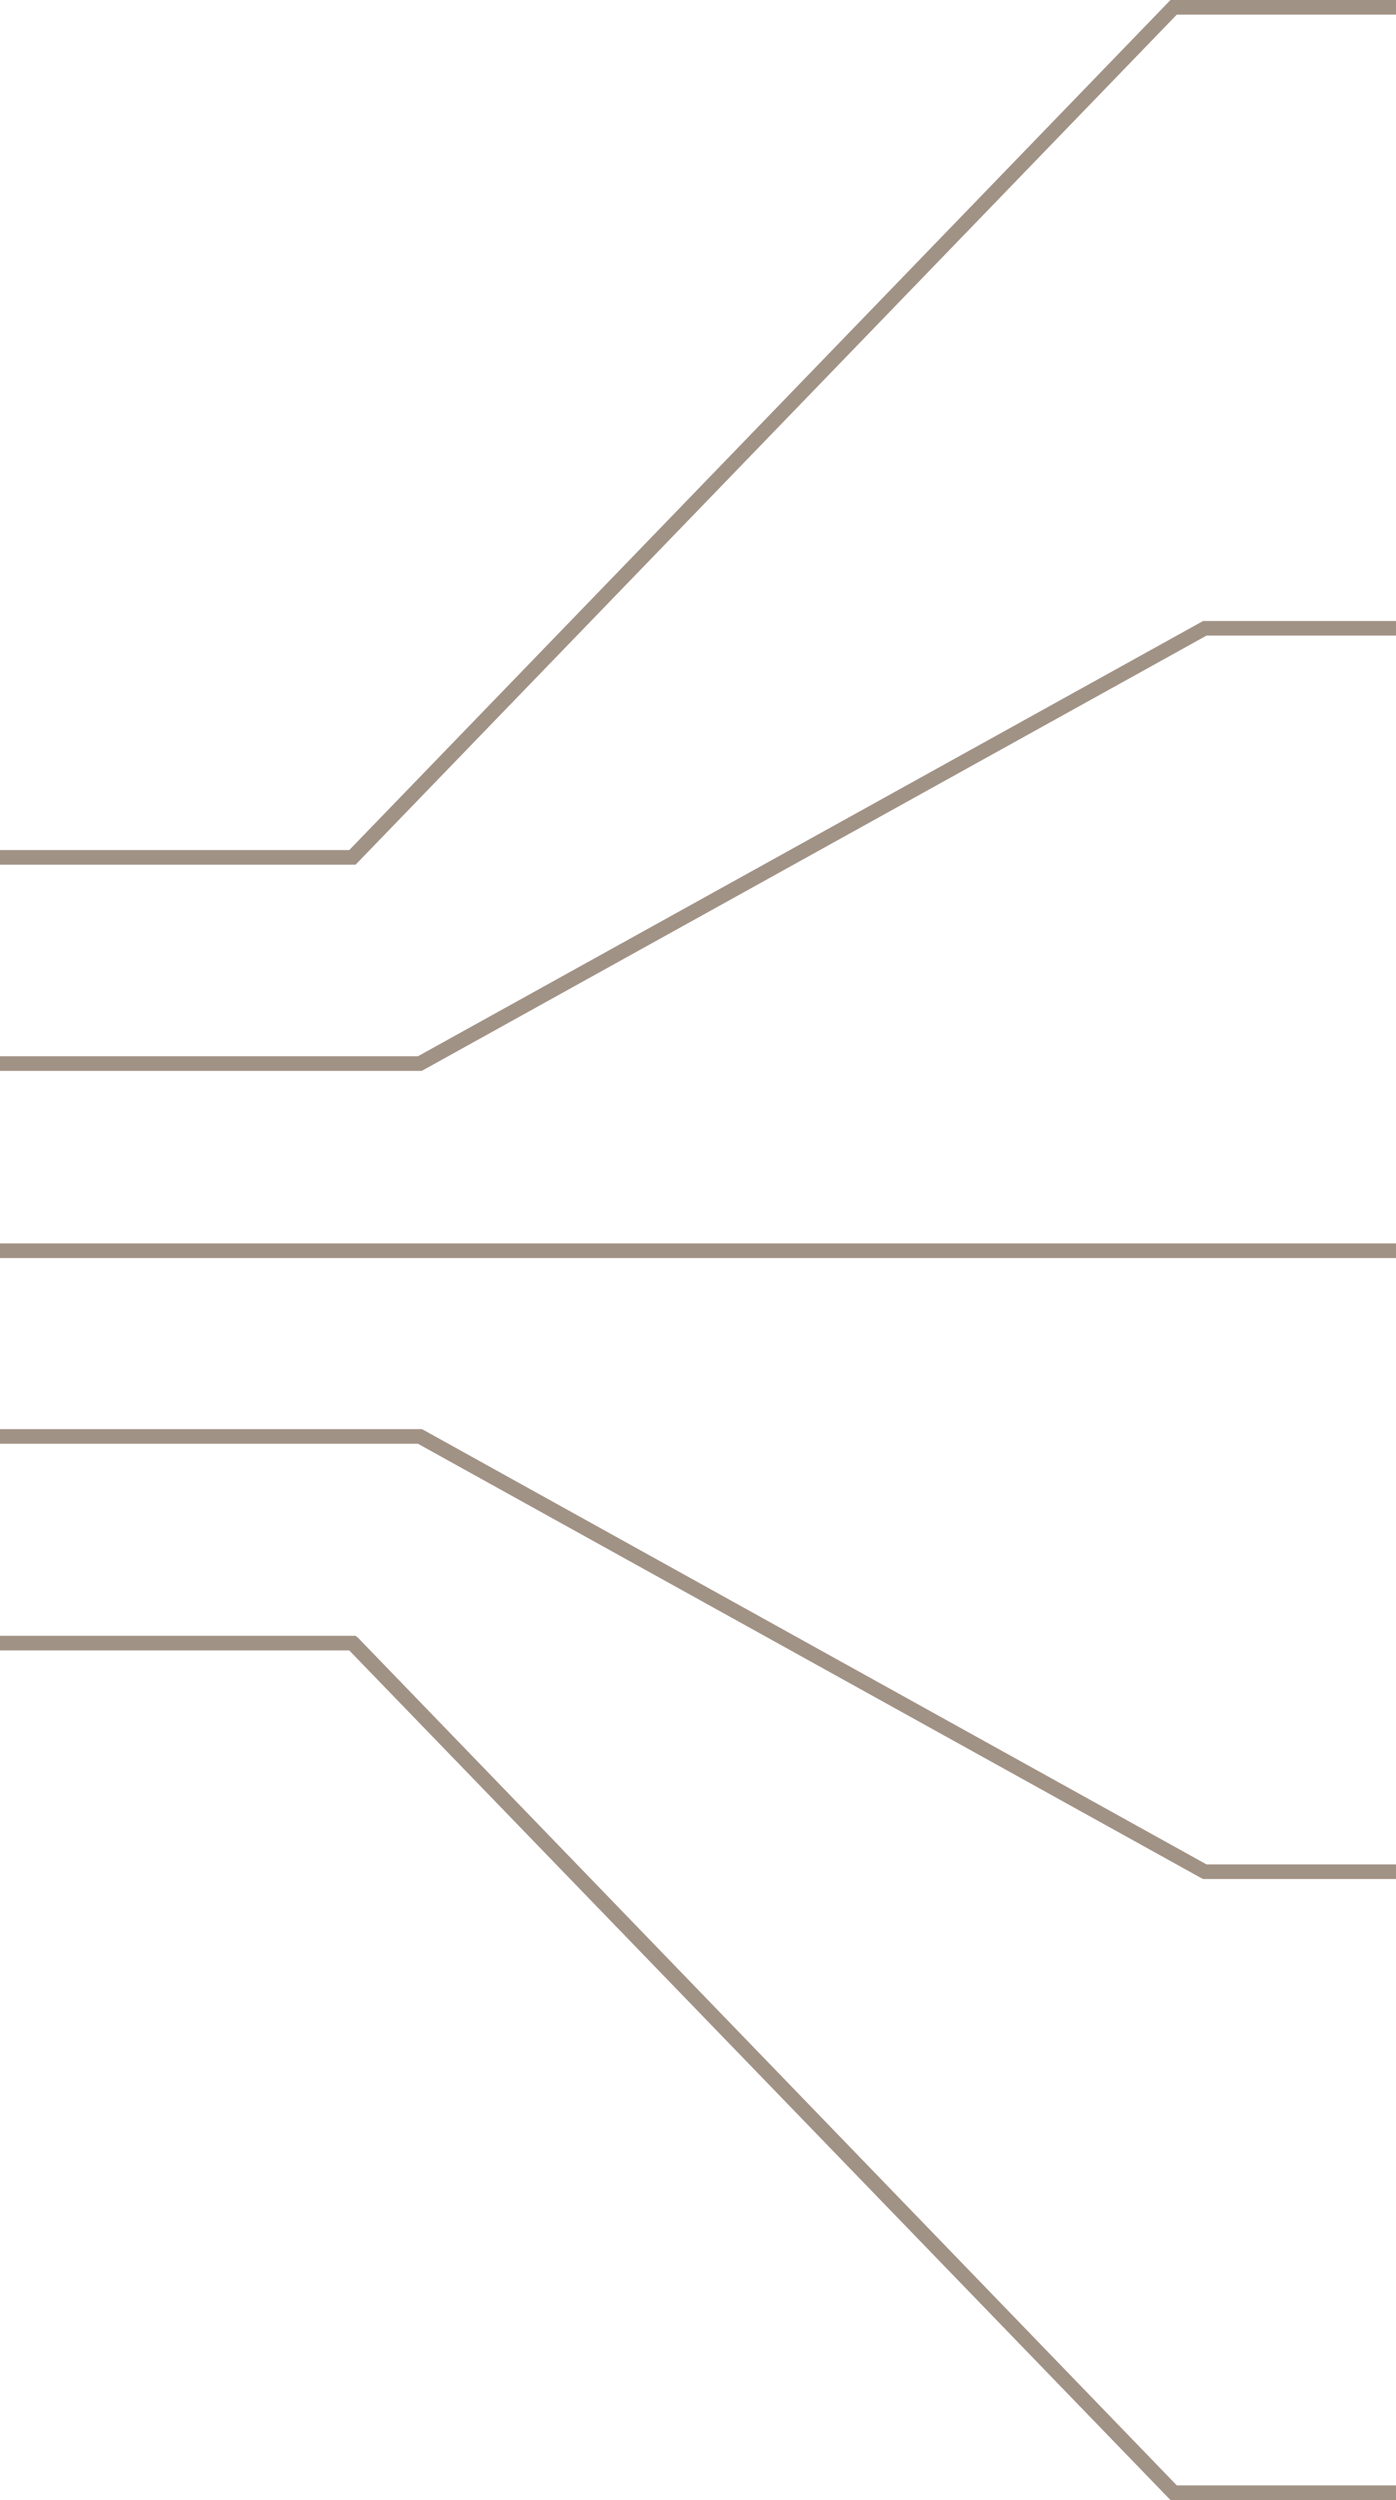 <?xml version="1.0" encoding="utf-8"?>
<!-- Generator: Adobe Illustrator 27.3.0, SVG Export Plug-In . SVG Version: 6.00 Build 0)  -->
<svg version="1.1" id="Layer_1" xmlns="http://www.w3.org/2000/svg" xmlns:xlink="http://www.w3.org/1999/xlink" x="0px" y="0px"
	 viewBox="0 0 286.6 512.9" style="enable-background:new 0 0 286.6 512.9;" xml:space="preserve">
<style type="text/css">
	.st0{fill:#A19286;}
</style>
<g id="Grupo_152">
	<g id="Caminho_180">
		<polygon class="st0" points="73,177.4 0,177.4 0,174.4 71.7,174.4 240.3,0 286.6,0 286.6,3 241.6,3 		"/>
	</g>
	<g id="Caminho_181">
		<polygon class="st0" points="86.6,219.7 0,219.7 0,216.7 85.8,216.7 247,127.4 286.6,127.4 286.6,130.4 247.7,130.4 		"/>
	</g>
	<g id="Linha_2">
		<rect y="255.1" class="st0" width="286.6" height="3"/>
	</g>
	<g id="Caminho_182">
		<polygon class="st0" points="286.6,512.9 240.3,512.9 239.9,512.5 71.7,338.6 0,338.6 0,335.6 73,335.6 73.5,336 241.6,509.9 
			286.6,509.9 		"/>
	</g>
	<g id="Caminho_183">
		<polygon class="st0" points="286.6,385.5 247,385.5 246.6,385.3 85.8,296.2 0,296.2 0,293.2 86.6,293.2 87,293.4 247.7,382.5 
			286.6,382.5 		"/>
	</g>
</g>
</svg>

